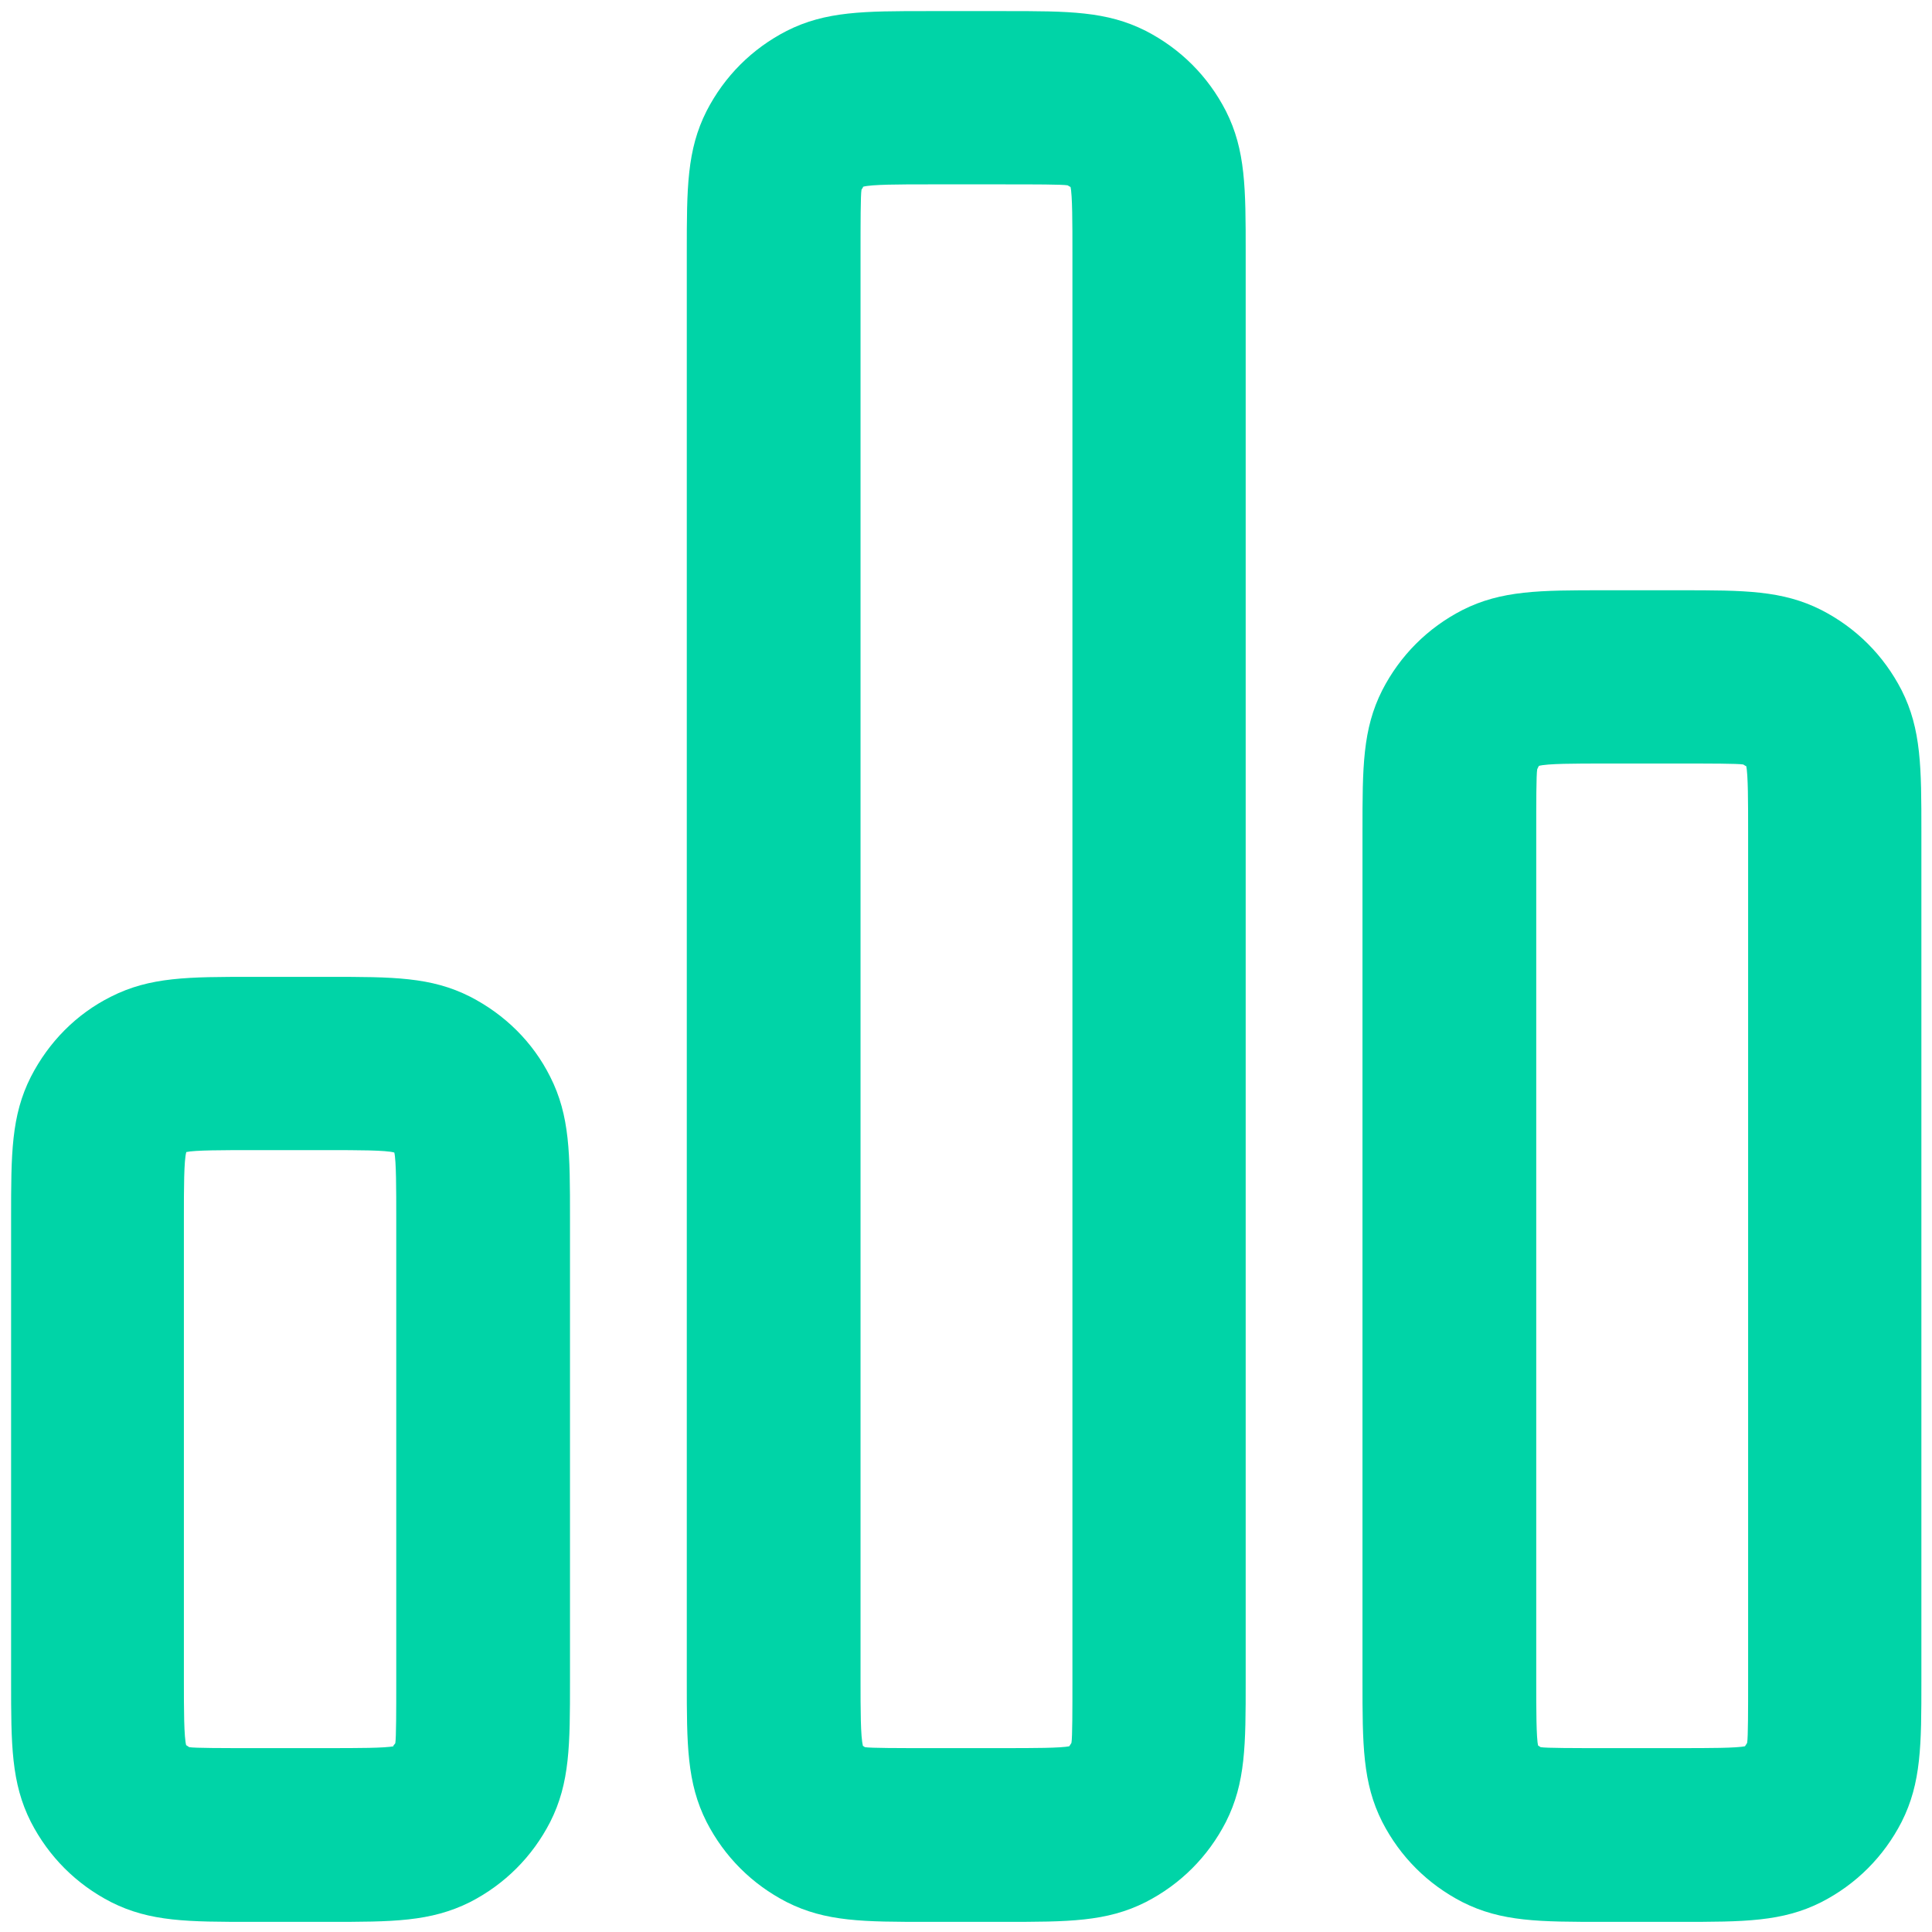 <?xml version="1.0" encoding="UTF-8"?>
<svg id="Layer_1" data-name="Layer 1" xmlns="http://www.w3.org/2000/svg" version="1.1" viewBox="0 0 400.3 400.3">
  <defs>
    <style>
      .cls-1 {
        fill: #00d4a7;
        stroke-width: 0px;
      }
    </style>
  </defs>
  <path class="cls-1" d="M68.2,398.2h-16c-13.2,0-21.1,0-29.2-4.1-7.2-3.7-12.9-9.4-16.6-16.6-4.1-8.1-4.1-16.1-4.1-29.2v-96c0-13.2,0-21.1,4.1-29.2,3.7-7.2,9.4-13,16.6-16.6,8.1-4.1,16-4.1,29.2-4.1h16c13.2,0,21.1,0,29.2,4.1,7.2,3.7,13,9.4,16.6,16.6,4.1,8.1,4.1,16,4.1,29.2v96c0,13.2,0,21.1-4.1,29.2-3.7,7.2-9.4,12.9-16.6,16.6-8.2,4.1-16.1,4.1-29.3,4.1ZM38.6,361.6c0,0,.3.2.6.4,1.1.2,7.1.2,12.9.2h16c5.8,0,11.8,0,13.5-.4-.3,0,.1-.3.3-.6.2-1.1.2-7.1.2-12.9v-96c0-5.8,0-11.8-.4-13.5-1.7-.5-7.7-.5-13.6-.5h-16c-5.8,0-11.8,0-13.5.4-.5,1.7-.5,7.7-.5,13.5v96c0,5.8,0,11.8.5,13.5,0,0,0,0,0,0Z"/>
  <path class="cls-1" d="M208.2,398.2h-16c-13.2,0-21.1,0-29.2-4.1-7.2-3.7-12.9-9.4-16.6-16.6-4.1-8.1-4.1-16.1-4.1-29.2V52.2c0-13.2,0-21.1,4.1-29.2,3.7-7.2,9.4-12.9,16.6-16.6,8.1-4.1,16.1-4.1,29.2-4.1h16c13.2,0,21.1,0,29.2,4.1,7.2,3.7,12.9,9.4,16.6,16.6,4.1,8.1,4.1,16.1,4.1,29.3v296c0,13.2,0,21.1-4.1,29.2-3.7,7.2-9.4,12.9-16.6,16.6-8.1,4.1-16.1,4.1-29.3,4.1ZM178.6,361.6c0,0,.3.2.6.4,1.1.2,7.1.2,12.9.2h16c5.8,0,11.8,0,13.5-.4h0c-.1,0,.2-.3.4-.7.2-1.1.2-7.1.2-12.9V52.2c0-5.8,0-11.8-.4-13.5,0,.1-.2-.1-.6-.3-1.1-.2-7.1-.2-12.9-.2h-16c-5.8,0-11.8,0-13.5.5.1,0-.1.3-.3.6-.2,1.1-.2,7.1-.2,12.9v296c0,5.8,0,11.8.5,13.5,0,0,0,0,0,0Z"/>
  <path class="cls-1" d="M348.2,398.2h-16c-13.2,0-21.1,0-29.2-4.1-7.2-3.7-12.9-9.4-16.6-16.6-4.1-8.1-4.1-16.1-4.1-29.3v-176c0-13.2,0-21.1,4.1-29.2,3.7-7.2,9.4-12.9,16.6-16.6,8.1-4.1,16.1-4.1,29.2-4.1h16c13.2,0,21.1,0,29.2,4.1,7.2,3.7,12.9,9.4,16.6,16.6,4.1,8.1,4.1,16.1,4.1,29.3v176c0,13.2,0,21.1-4.1,29.2-3.7,7.2-9.4,12.9-16.6,16.6-8.1,4.1-16.1,4.1-29.3,4.1ZM318.6,361.6c0,0,.3.2.6.4,1.1.2,7.1.2,12.9.2h16c5.8,0,11.8,0,13.5-.4h0c-.1,0,.2-.3.4-.7.2-1.1.2-7.1.2-12.9v-176c0-5.8,0-11.8-.4-13.5,0,.1-.3-.1-.6-.3-1.1-.2-7.1-.2-12.9-.2h-16c-5.8,0-11.8,0-13.5.5.1,0-.1.2-.3.7-.2,1.1-.2,7.1-.2,12.9v176c0,5.8,0,11.8.4,13.5,0,0,0,0,0,0Z"/>
</svg>